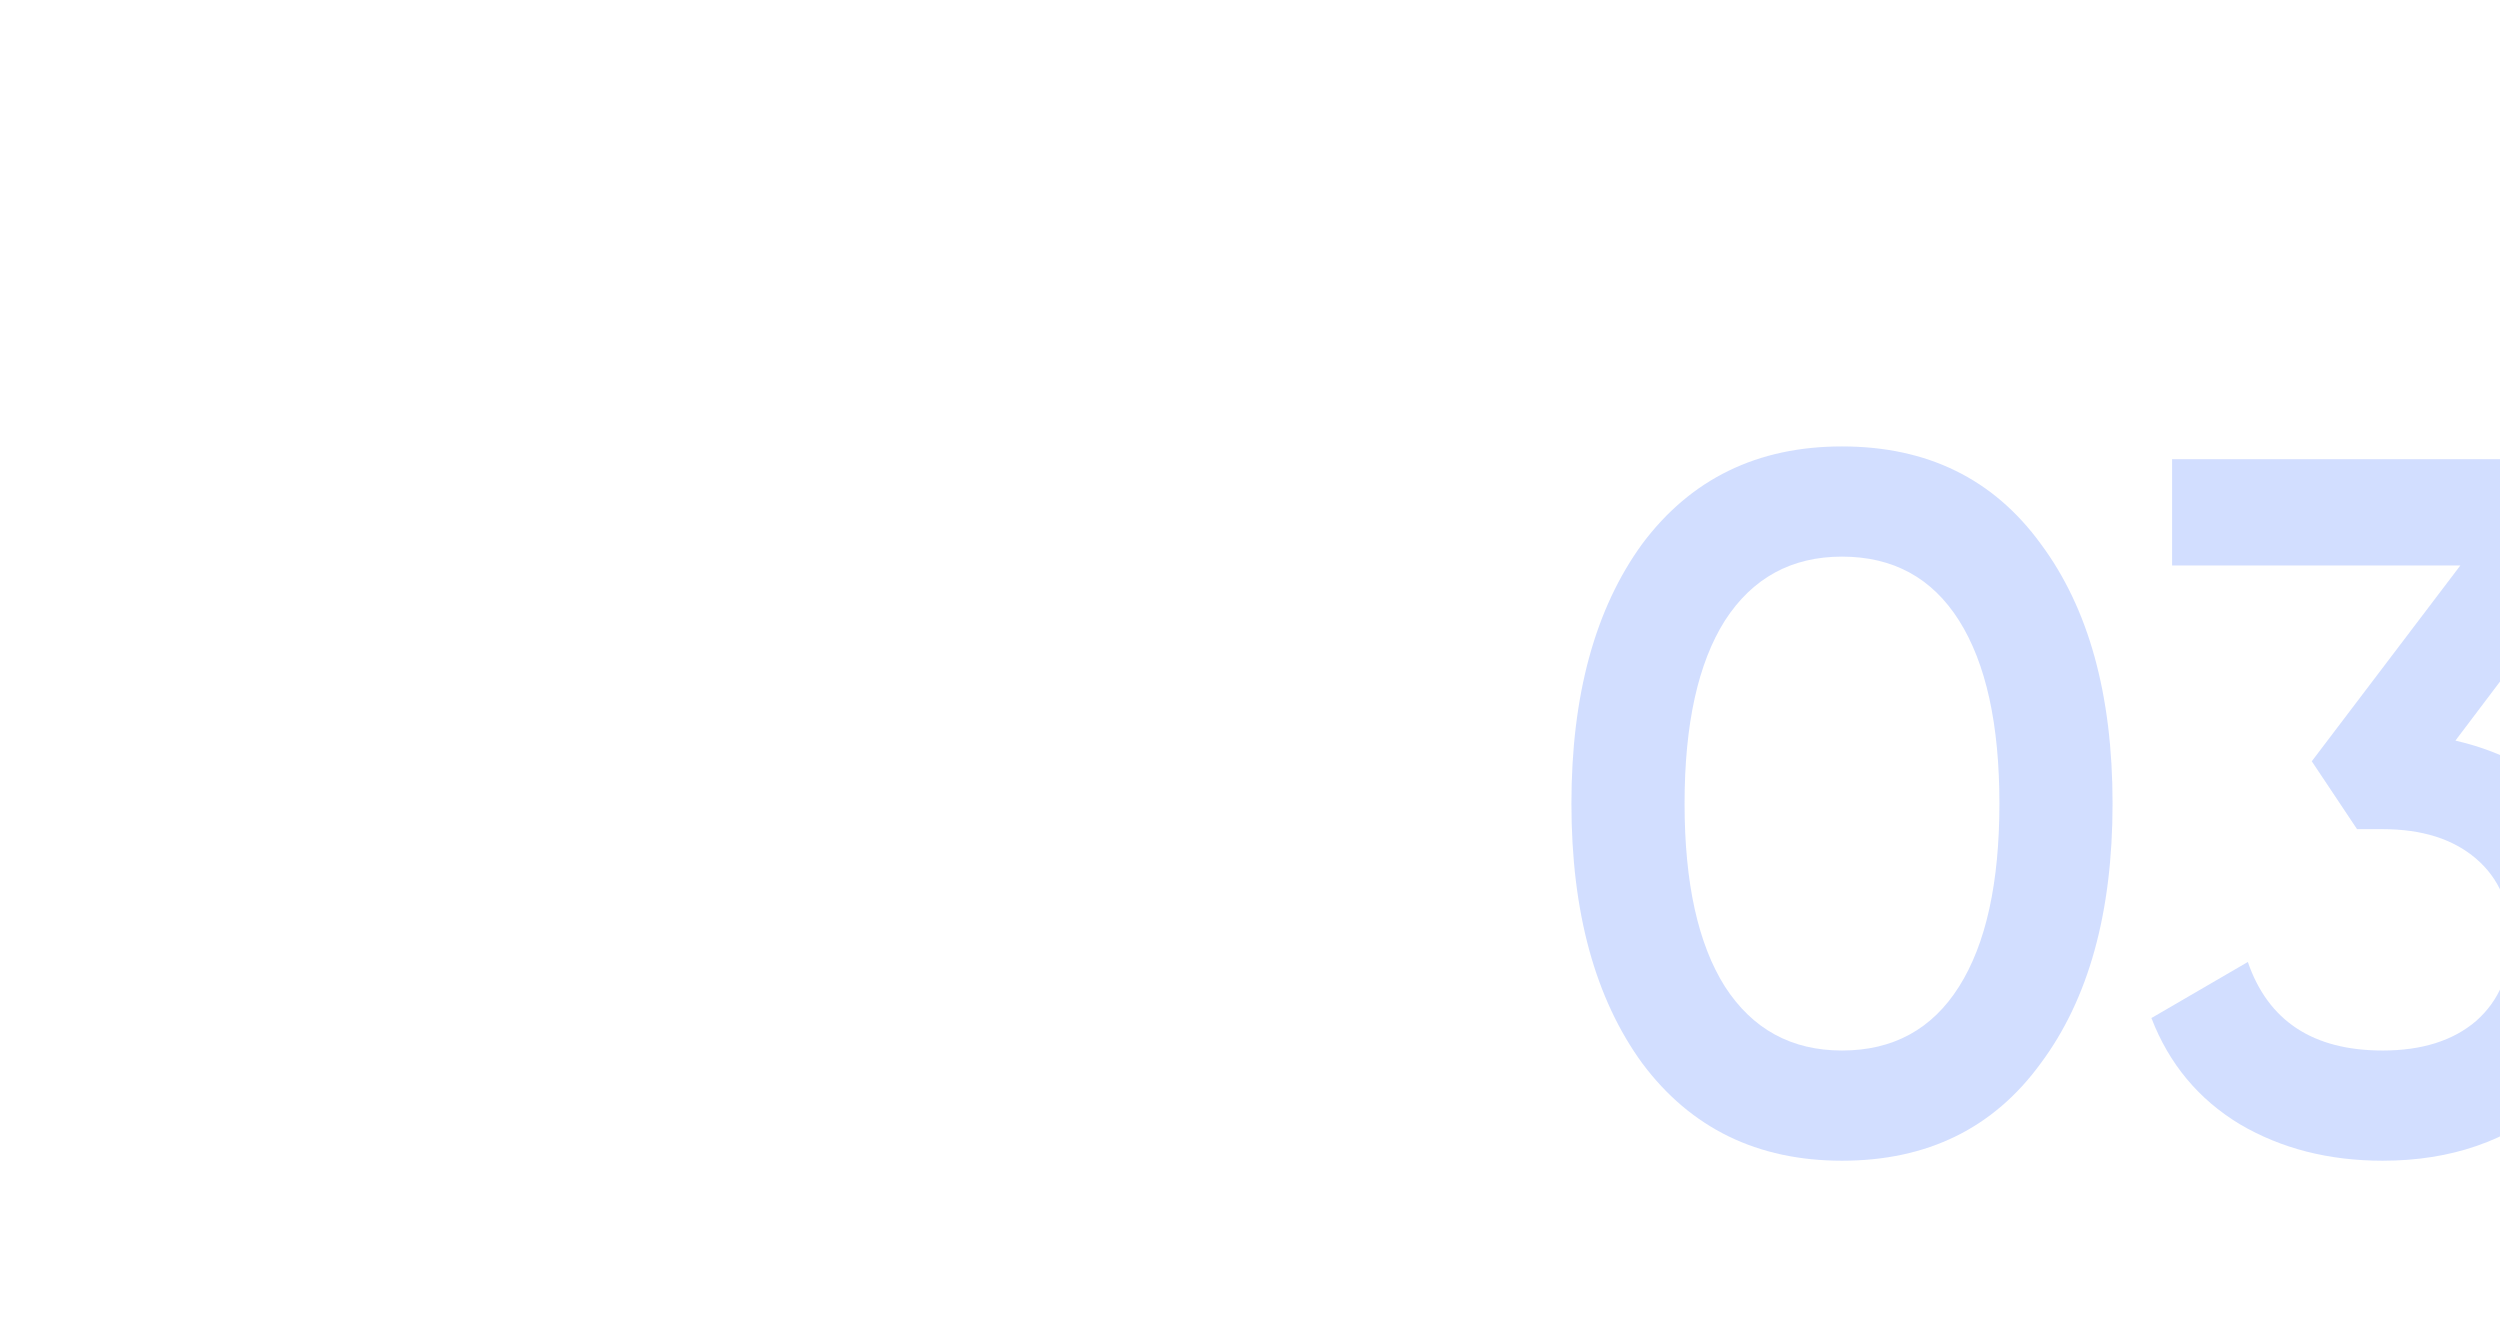 <?xml version="1.0" encoding="UTF-8"?> <svg xmlns="http://www.w3.org/2000/svg" width="280" height="150" viewBox="0 0 280 150" fill="none"><rect x="0" y="0" width="280" height="150" fill="#333333" stroke="none"/> <g clip-path="url(#clip0_3476_184)"> <rect width="280" height="150" fill="white"></rect> <path d="M228.562 119.091C223.273 126.364 215.853 130 206.303 130C196.826 130 189.37 126.364 183.934 119.091C178.645 111.818 176 102.121 176 90C176 77.879 178.645 68.182 183.934 60.909C189.37 53.636 196.826 50 206.303 50C215.853 50 223.273 53.636 228.562 60.909C233.925 68.108 236.606 77.805 236.606 90C236.606 102.195 233.925 111.892 228.562 119.091ZM206.303 117.658C212.033 117.658 216.404 115.271 219.416 110.496C222.428 105.721 223.934 98.889 223.934 90C223.934 81.111 222.428 74.279 219.416 69.504C216.404 64.729 212.033 62.342 206.303 62.342C200.646 62.342 196.275 64.729 193.19 69.504C190.178 74.279 188.672 81.111 188.672 90C188.672 98.889 190.178 105.721 193.19 110.496C196.275 115.271 200.646 117.658 206.303 117.658Z" fill="#1F5BFF" fill-opacity="0.2"></path> <path d="M290.655 62.231L275.007 82.948C280.737 84.27 285.292 86.915 288.671 90.882C292.124 94.775 293.85 99.55 293.85 105.207C293.85 112.92 291.242 118.981 286.027 123.388C280.884 127.796 274.493 130 266.853 130C260.829 130 255.503 128.641 250.875 125.923C246.247 123.131 242.941 119.164 240.958 114.022L251.757 107.741C254.034 114.353 259.066 117.658 266.853 117.658C271.261 117.658 274.75 116.556 277.321 114.353C279.893 112.075 281.178 109.027 281.178 105.207C281.178 101.387 279.893 98.375 277.321 96.171C274.75 93.967 271.261 92.865 266.853 92.865H263.988L258.919 85.262L275.558 63.333H243.272V51.432H290.655V62.231Z" fill="#1F5BFF" fill-opacity="0.2"></path> </g> <defs> <clipPath id="clip0_3476_184"> <rect width="280" height="150" fill="white"></rect> </clipPath> </defs> </svg> 